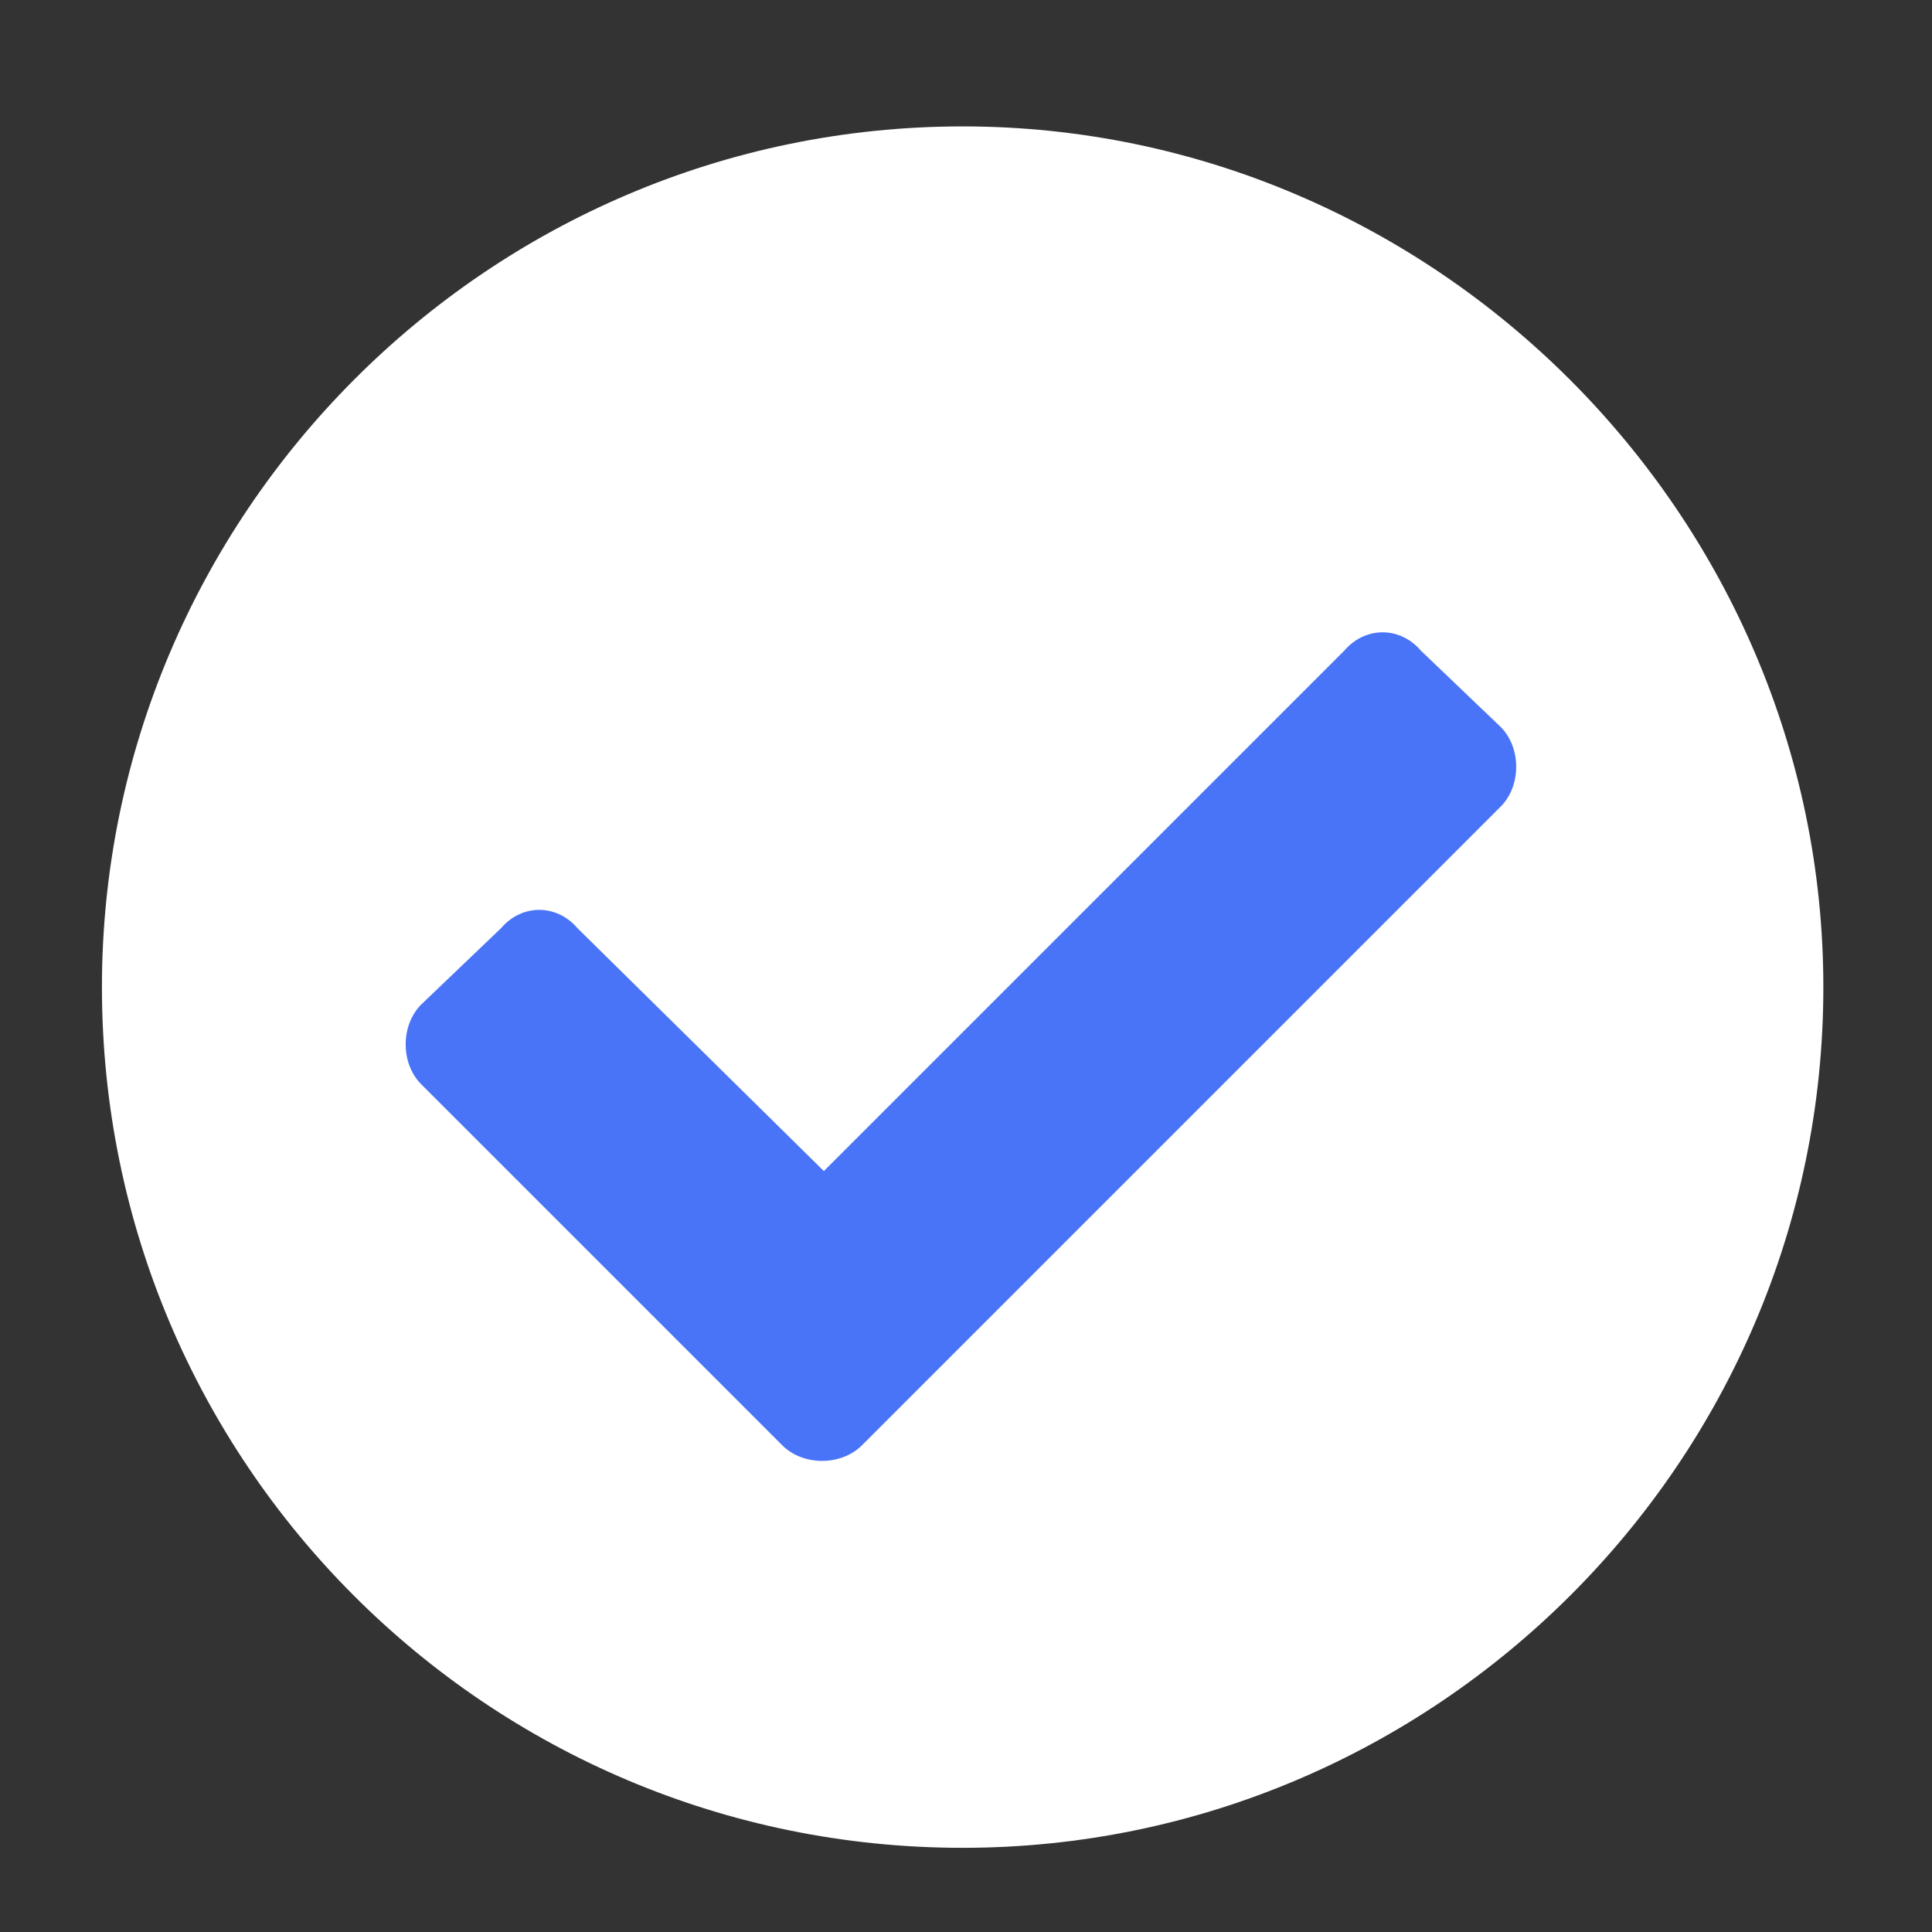 <svg width="21" height="21" viewBox="0 0 21 21" fill="none" xmlns="http://www.w3.org/2000/svg">
<rect x="0" y="0" width="21" height="21" fill="#333333" stroke="none"/>
<circle cx="10.565" cy="10.263" r="7.036" fill="#4974F7"/>
<path d="M19.819 10.73C19.819 15.898 15.594 20.085 10.464 20.085C5.296 20.085 1.108 15.898 1.108 10.73C1.108 5.599 5.296 1.374 10.464 1.374C15.594 1.374 19.819 5.599 19.819 10.73ZM9.37 15.709L16.311 8.768C16.537 8.542 16.537 8.127 16.311 7.901L15.443 7.071C15.217 6.807 14.84 6.807 14.613 7.071L8.955 12.729L6.276 10.088C6.05 9.824 5.673 9.824 5.447 10.088L4.579 10.918C4.353 11.145 4.353 11.56 4.579 11.786L8.502 15.709C8.728 15.936 9.143 15.936 9.37 15.709Z" fill="white"/>
</svg>
